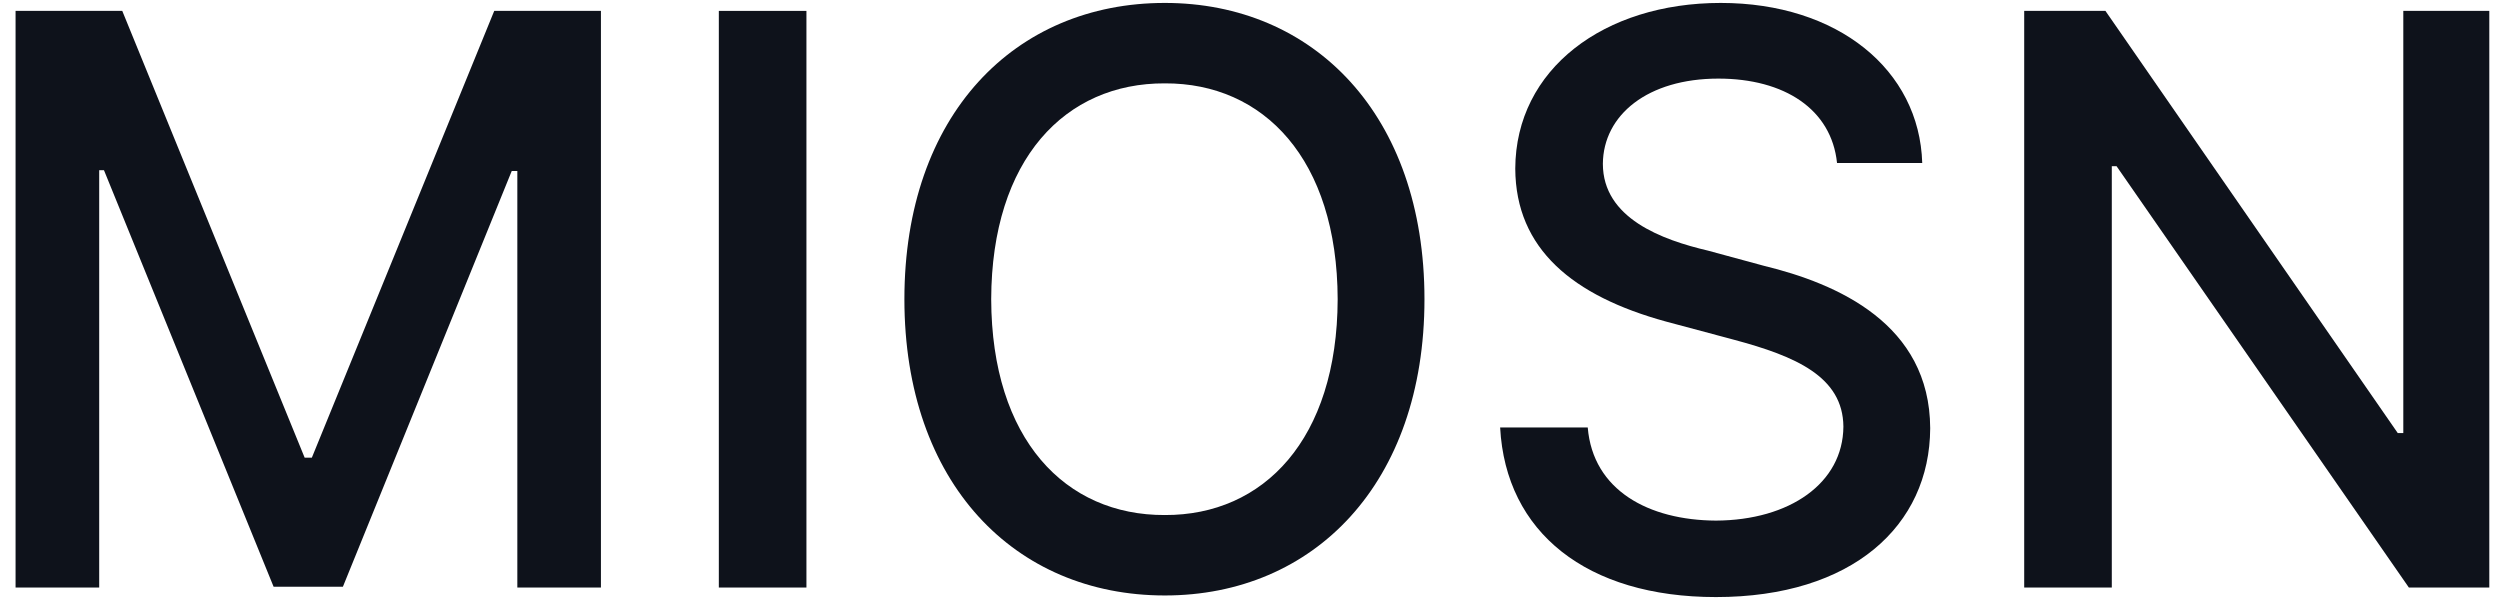 <svg xmlns="http://www.w3.org/2000/svg" width="75" height="18" viewBox="0 0 75 18" fill="none">
    <path d="M74.679 0.327V17.626H72.266L63.497 4.986H63.354V17.626H60.726V0.327H63.163L71.932 12.991H72.099V0.327H74.679Z"
          fill="#0E121B"/>
    <path d="M55.111 4.89C54.944 3.278 53.534 2.358 51.551 2.358C49.436 2.358 48.098 3.445 48.086 4.914C48.086 6.551 49.866 7.196 51.24 7.519L52.913 7.973C55.123 8.51 57.894 9.717 57.906 12.847C57.894 15.774 55.565 17.912 51.479 17.912C47.608 17.912 45.171 15.977 45.004 12.823H47.632C47.788 14.711 49.46 15.607 51.479 15.618C53.689 15.607 55.29 14.495 55.302 12.799C55.29 11.294 53.856 10.685 52.029 10.195L49.974 9.645C47.19 8.881 45.47 7.471 45.458 5.058C45.47 2.071 48.122 0.088 51.622 0.088C55.135 0.088 57.584 2.095 57.667 4.89H55.111Z"
          fill="#0E121B"/>
    <path d="M42.734 8.976C42.734 14.508 39.413 17.864 34.945 17.864C30.441 17.864 27.132 14.495 27.132 8.976C27.132 3.445 30.441 0.088 34.945 0.088C39.413 0.088 42.734 3.445 42.734 8.976ZM29.736 8.976C29.748 13.181 31.958 15.463 34.945 15.451C37.908 15.463 40.118 13.181 40.13 8.976C40.118 4.771 37.908 2.489 34.945 2.501C31.958 2.489 29.748 4.771 29.736 8.976Z"
          fill="#0E121B"/>
    <path d="M24.193 0.327V17.626H21.565V0.327H24.193Z" fill="#0E121B"/>
    <path d="M0.467 0.327H3.668L9.14 13.731H9.355L14.827 0.327H18.028V17.626H15.52V5.13H15.352L10.287 17.602H8.208L3.119 5.106H2.976V17.626H0.467V0.327Z"
          fill="#0E121B"/>
</svg>